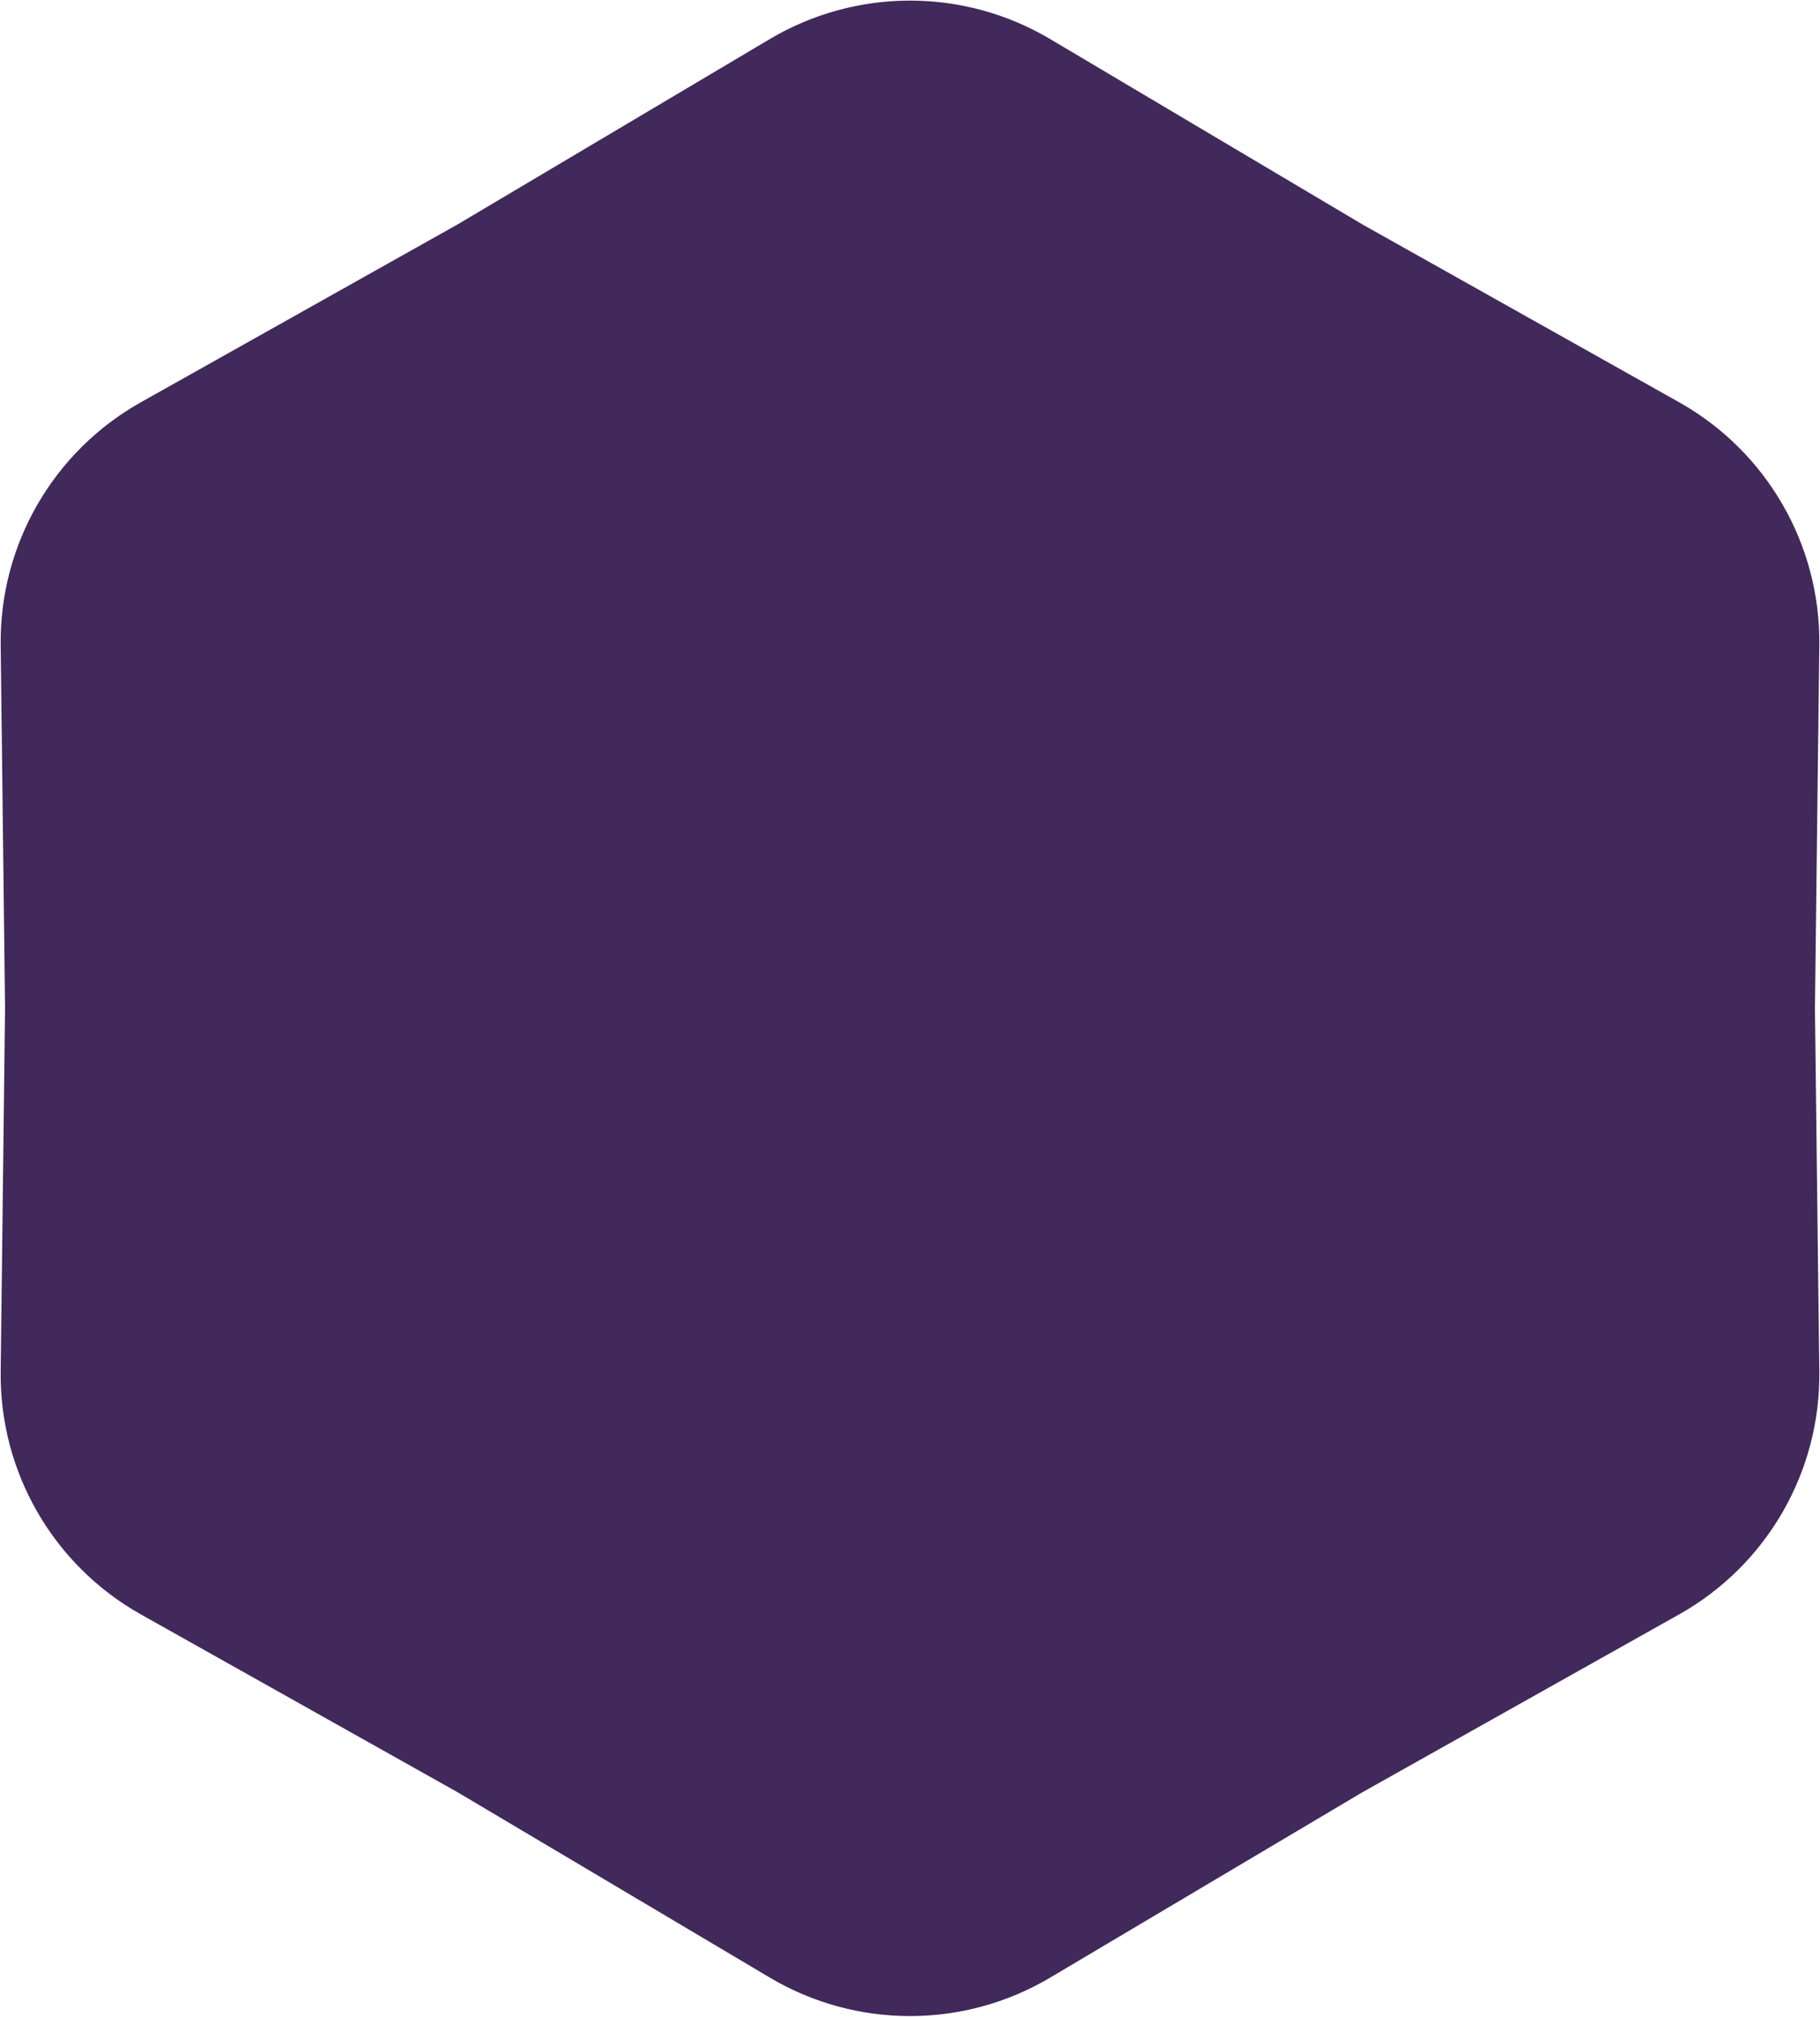 <?xml version="1.0" encoding="UTF-8"?> <svg xmlns="http://www.w3.org/2000/svg" width="371" height="411" viewBox="0 0 371 411" fill="none"><path d="M156.918 7.965C174.538 -2.493 196.462 -2.493 214.082 7.965L277.735 45.744L342.28 81.979C360.146 92.01 371.109 110.997 370.862 131.485L369.97 205.5L370.862 279.515C371.109 300.003 360.146 318.99 342.28 329.021L277.735 365.256L214.082 403.035C196.462 413.493 174.538 413.493 156.918 403.035L93.265 365.256L28.72 329.021C10.854 318.99 -0.109 300.003 0.138 279.515L1.03 205.5L0.138 131.485C-0.109 110.997 10.854 92.01 28.72 81.979L93.265 45.744L156.918 7.965Z" fill="#41295B"></path></svg> 